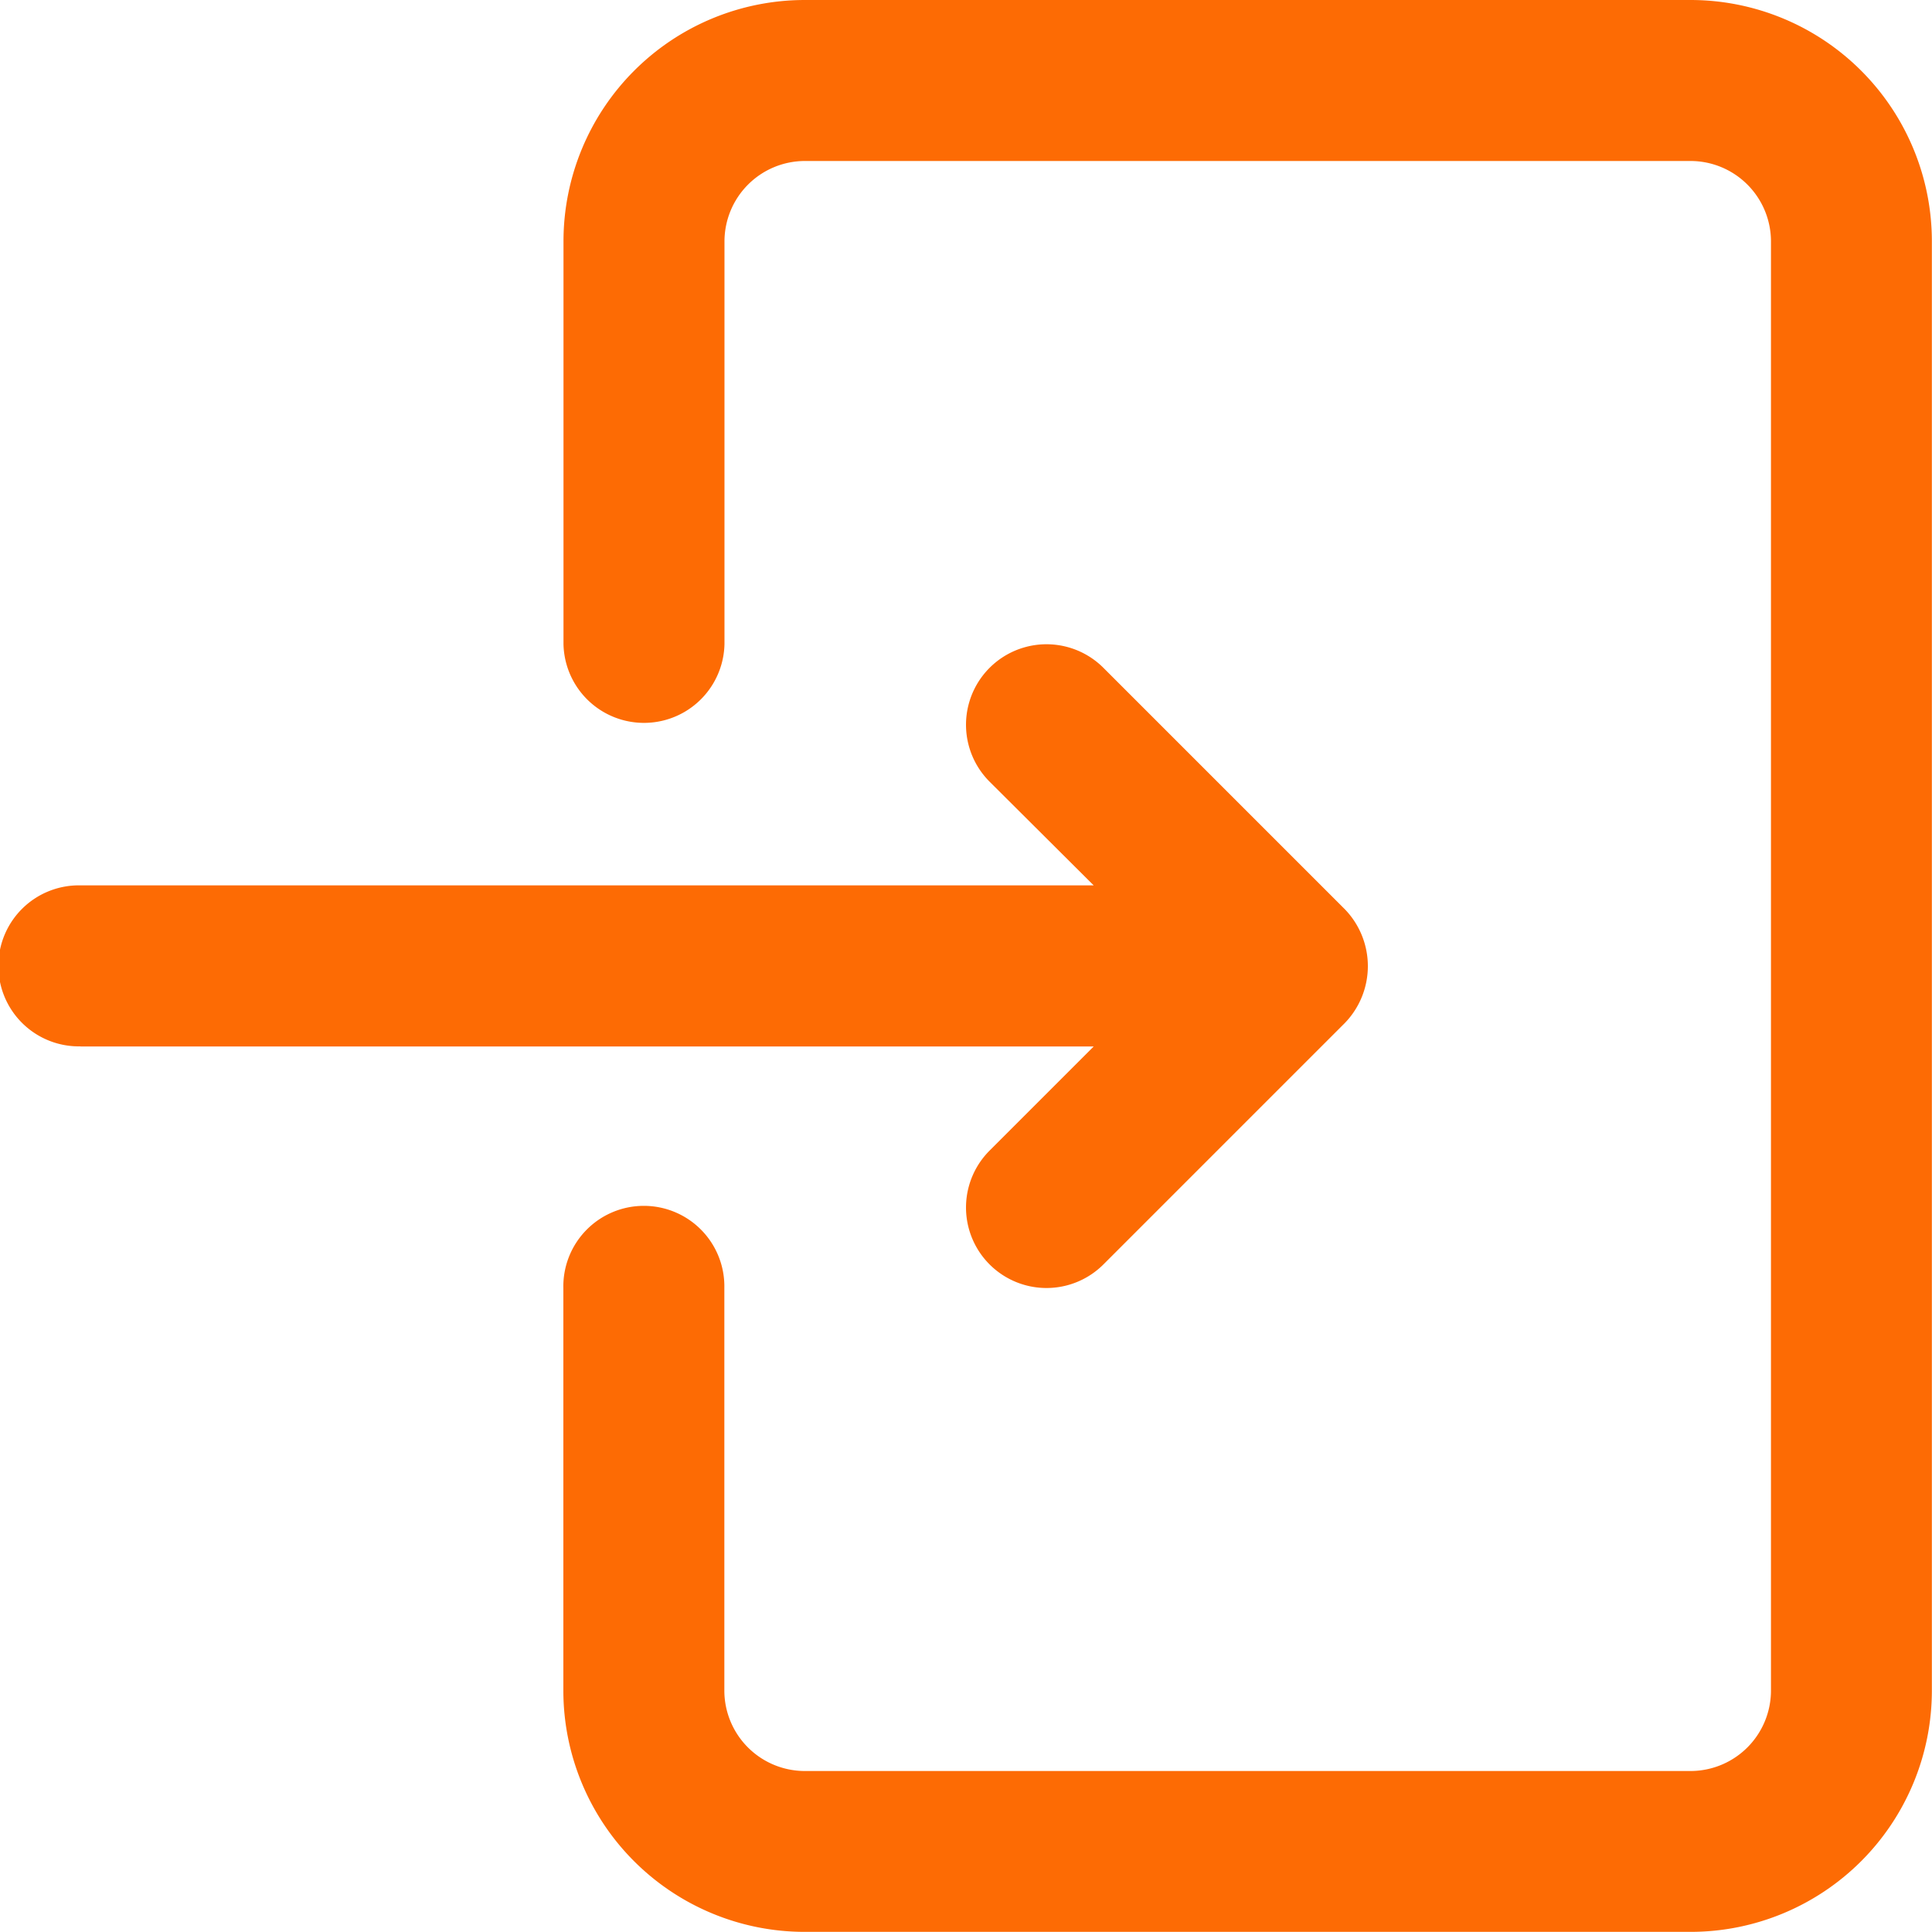 <?xml version="1.0" encoding="UTF-8"?>
<svg xmlns="http://www.w3.org/2000/svg" id="login_3329386" width="58.431" height="58.431" viewBox="0 0 58.431 58.431">
  <path id="Trazado_57" data-name="Trazado 57" d="M41.085,0H14.3A7.3,7.3,0,0,0,7,7.3V19.477a2.435,2.435,0,0,0,4.869,0V7.3A2.435,2.435,0,0,1,14.3,4.869H41.085A2.435,2.435,0,0,1,43.519,7.3V51.127a2.435,2.435,0,0,1-2.435,2.435H14.3a2.435,2.435,0,0,1-2.435-2.435V38.954a2.435,2.435,0,1,0-4.869,0V51.127a7.3,7.3,0,0,0,7.3,7.3H41.085a7.3,7.3,0,0,0,7.3-7.3V7.3A7.3,7.3,0,0,0,41.085,0Z" transform="translate(10.042)" fill="#fd6b04"></path>
  <path id="Trazado_58" data-name="Trazado 58" d="M2.435,20.173H33.077l-3.148,3.148a2.434,2.434,0,1,0,3.443,3.443l7.3-7.3a2.474,2.474,0,0,0,0-3.443l-7.3-7.3a2.434,2.434,0,1,0-3.443,3.443L33.077,15.3H2.435a2.435,2.435,0,1,0,0,4.869Z" transform="translate(0 11.477)" fill="#fd6b04"></path>
</svg>
